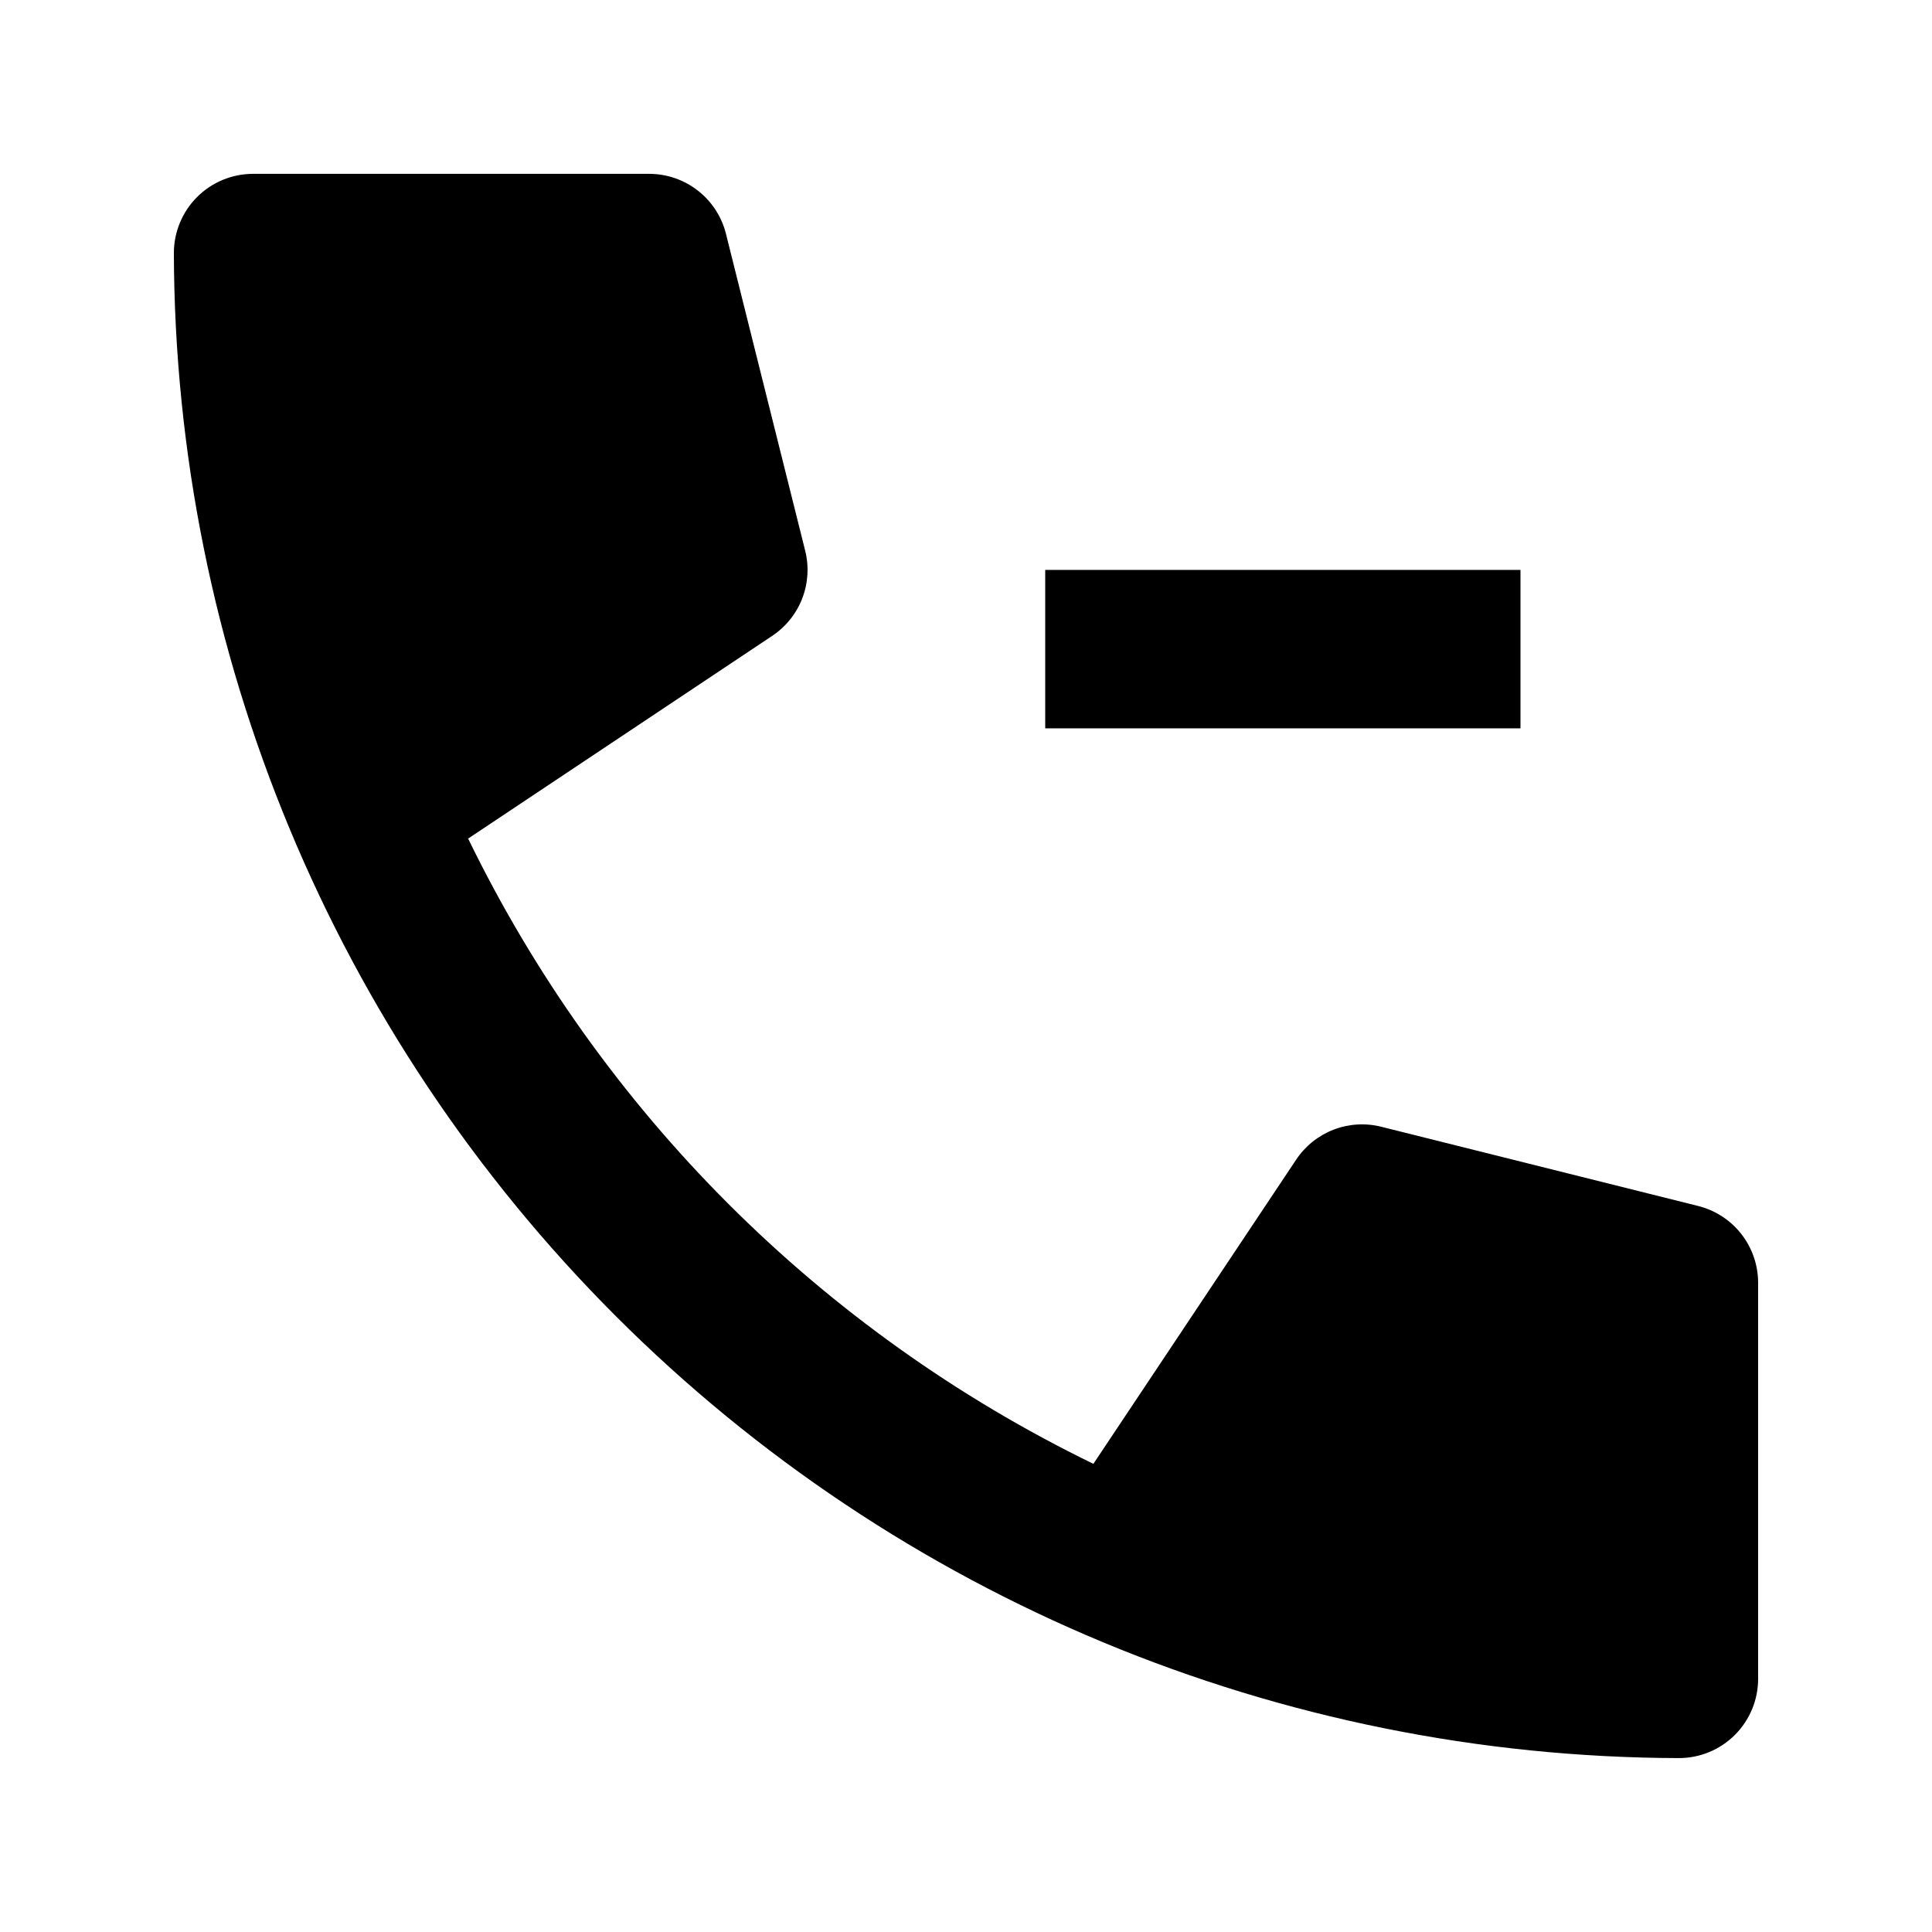 <?xml version="1.0" encoding="UTF-8"?>
<!-- Uploaded to: ICON Repo, www.iconrepo.com, Generator: ICON Repo Mixer Tools -->
<svg fill="#000000" width="800px" height="800px" version="1.1" viewBox="144 144 512 512" xmlns="http://www.w3.org/2000/svg">
 <path d="m609.92 483.96v104.96c0 5.57-2.211 10.906-6.148 14.844s-9.273 6.148-14.844 6.148c-105.7-0.27-206.99-42.379-281.73-117.12-74.738-74.738-116.85-176.03-117.12-281.73 0-5.566 2.211-10.906 6.148-14.844s9.277-6.148 14.844-6.148h104.96c4.68 0 9.227 1.566 12.914 4.445 3.691 2.879 6.312 6.91 7.445 11.453l20.992 83.969c1.051 4.199 0.777 8.621-0.781 12.66-1.562 4.039-4.332 7.496-7.934 9.898l-80.609 53.738c35.117 72.23 93.465 130.58 165.7 165.7l53.738-80.609c2.398-3.606 5.856-6.379 9.891-7.941 4.039-1.562 8.461-1.836 12.66-0.781l83.969 20.992c4.543 1.133 8.578 3.754 11.461 7.445 2.879 3.688 4.445 8.238 4.445 12.918zm-62.977-188.93h-125.95v41.984h125.95z"/>
</svg>